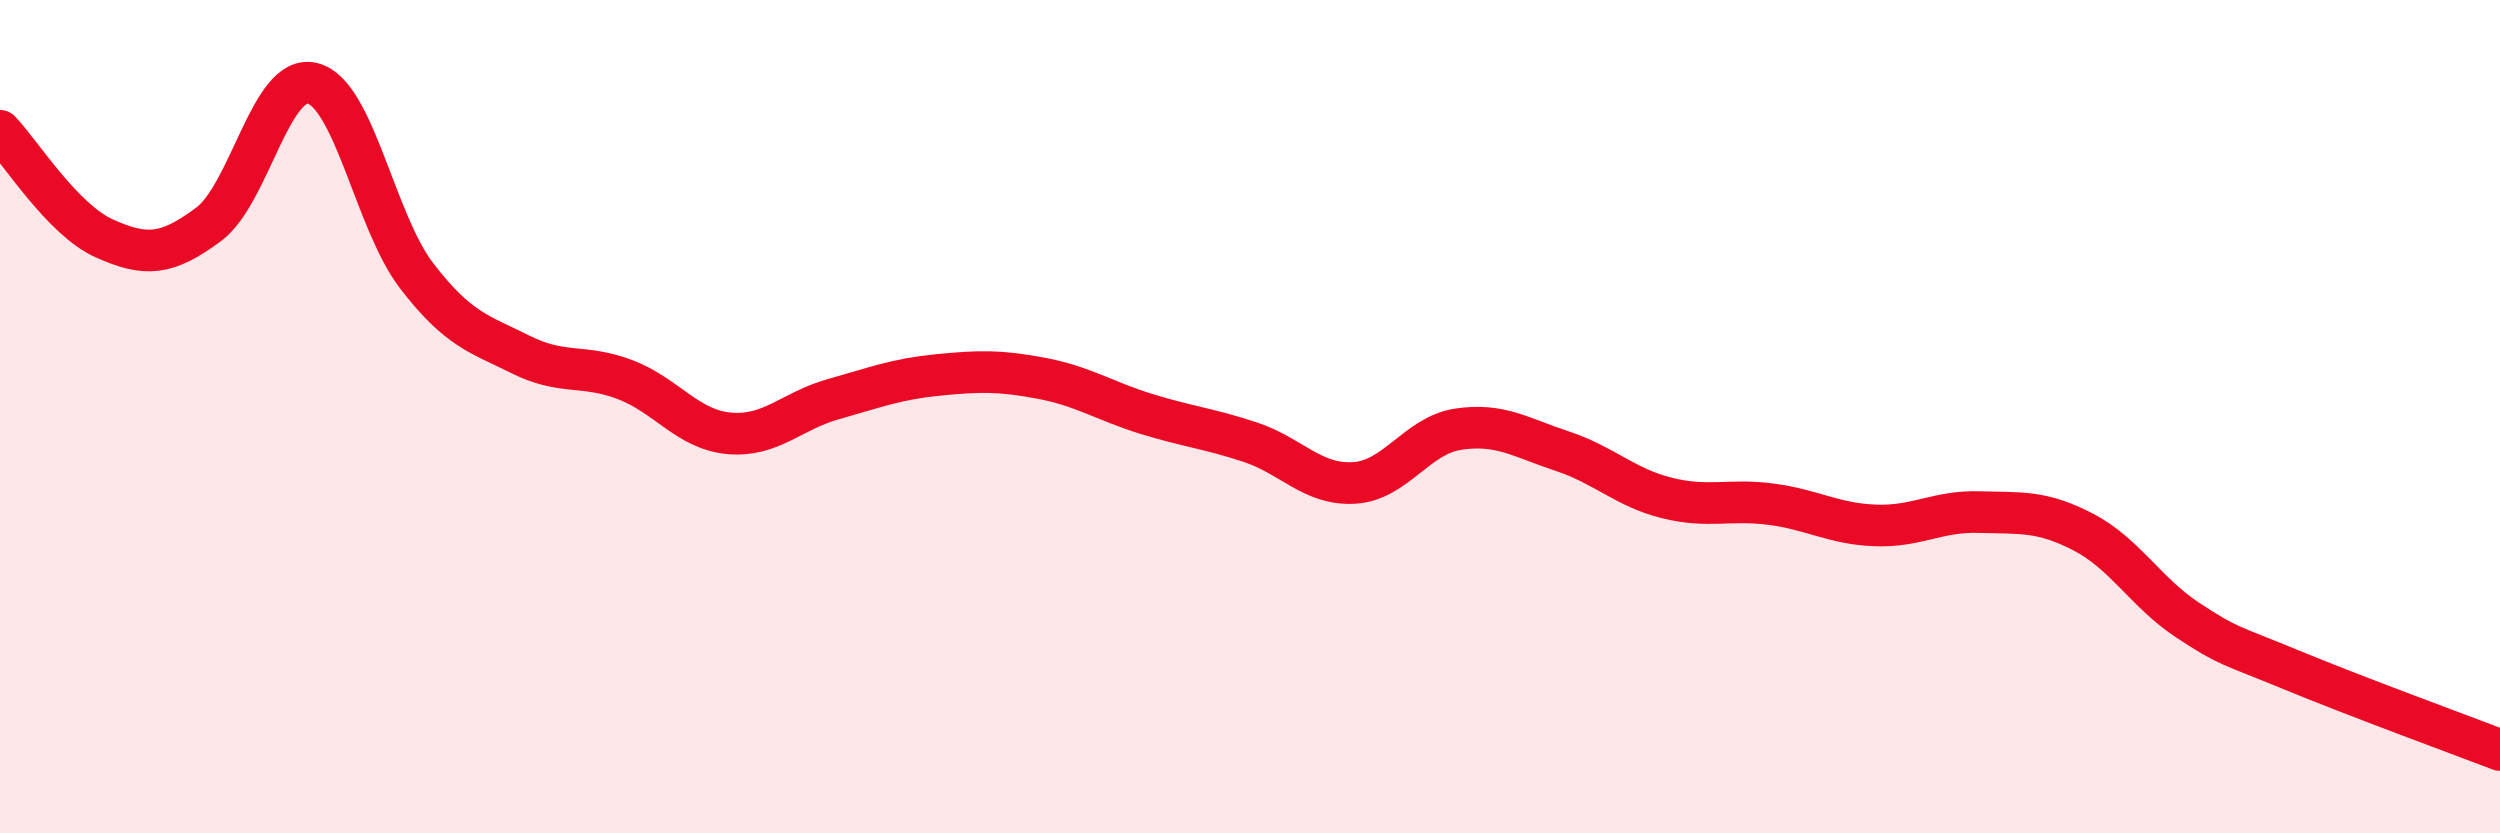 
    <svg width="60" height="20" viewBox="0 0 60 20" xmlns="http://www.w3.org/2000/svg">
      <path
        d="M 0,3.14 C 0.5,3.66 1.5,5.27 2.5,5.72 C 3.5,6.17 4,6.13 5,5.39 C 6,4.65 6.5,1.75 7.5,2 C 8.5,2.25 9,5.32 10,6.62 C 11,7.92 11.5,8.01 12.5,8.51 C 13.5,9.01 14,8.73 15,9.11 C 16,9.49 16.5,10.31 17.5,10.4 C 18.5,10.49 19,9.86 20,9.58 C 21,9.3 21.5,9.1 22.5,9 C 23.5,8.9 24,8.89 25,9.08 C 26,9.27 26.5,9.62 27.5,9.93 C 28.5,10.24 29,10.28 30,10.61 C 31,10.94 31.5,11.65 32.5,11.59 C 33.5,11.53 34,10.45 35,10.3 C 36,10.15 36.5,10.5 37.5,10.83 C 38.5,11.16 39,11.7 40,11.95 C 41,12.2 41.5,11.97 42.5,12.1 C 43.5,12.23 44,12.57 45,12.61 C 46,12.65 46.5,12.26 47.5,12.29 C 48.5,12.32 49,12.25 50,12.77 C 51,13.29 51.5,14.22 52.5,14.88 C 53.5,15.54 53.5,15.46 55,16.08 C 56.5,16.7 59,17.62 60,18L60 20L0 20Z"
        fill="#EB0A25"
        opacity="0.1"
        stroke-linecap="round"
        stroke-linejoin="round"
      />
      <path
        d="M 0,3.14 C 0.5,3.66 1.5,5.27 2.5,5.72 C 3.5,6.17 4,6.13 5,5.39 C 6,4.65 6.5,1.75 7.5,2 C 8.5,2.25 9,5.32 10,6.62 C 11,7.92 11.5,8.01 12.5,8.51 C 13.5,9.01 14,8.73 15,9.11 C 16,9.49 16.5,10.31 17.5,10.4 C 18.5,10.49 19,9.86 20,9.58 C 21,9.3 21.5,9.1 22.5,9 C 23.5,8.9 24,8.89 25,9.08 C 26,9.27 26.5,9.62 27.5,9.93 C 28.5,10.24 29,10.28 30,10.61 C 31,10.94 31.5,11.65 32.5,11.59 C 33.5,11.53 34,10.45 35,10.3 C 36,10.15 36.5,10.5 37.5,10.83 C 38.5,11.16 39,11.7 40,11.95 C 41,12.2 41.5,11.97 42.5,12.1 C 43.5,12.23 44,12.57 45,12.61 C 46,12.65 46.5,12.26 47.5,12.29 C 48.5,12.32 49,12.25 50,12.77 C 51,13.29 51.5,14.22 52.5,14.88 C 53.5,15.54 53.5,15.46 55,16.08 C 56.5,16.7 59,17.62 60,18"
        stroke="#EB0A25"
        stroke-width="1"
        fill="none"
        stroke-linecap="round"
        stroke-linejoin="round"
      />
    </svg>
  